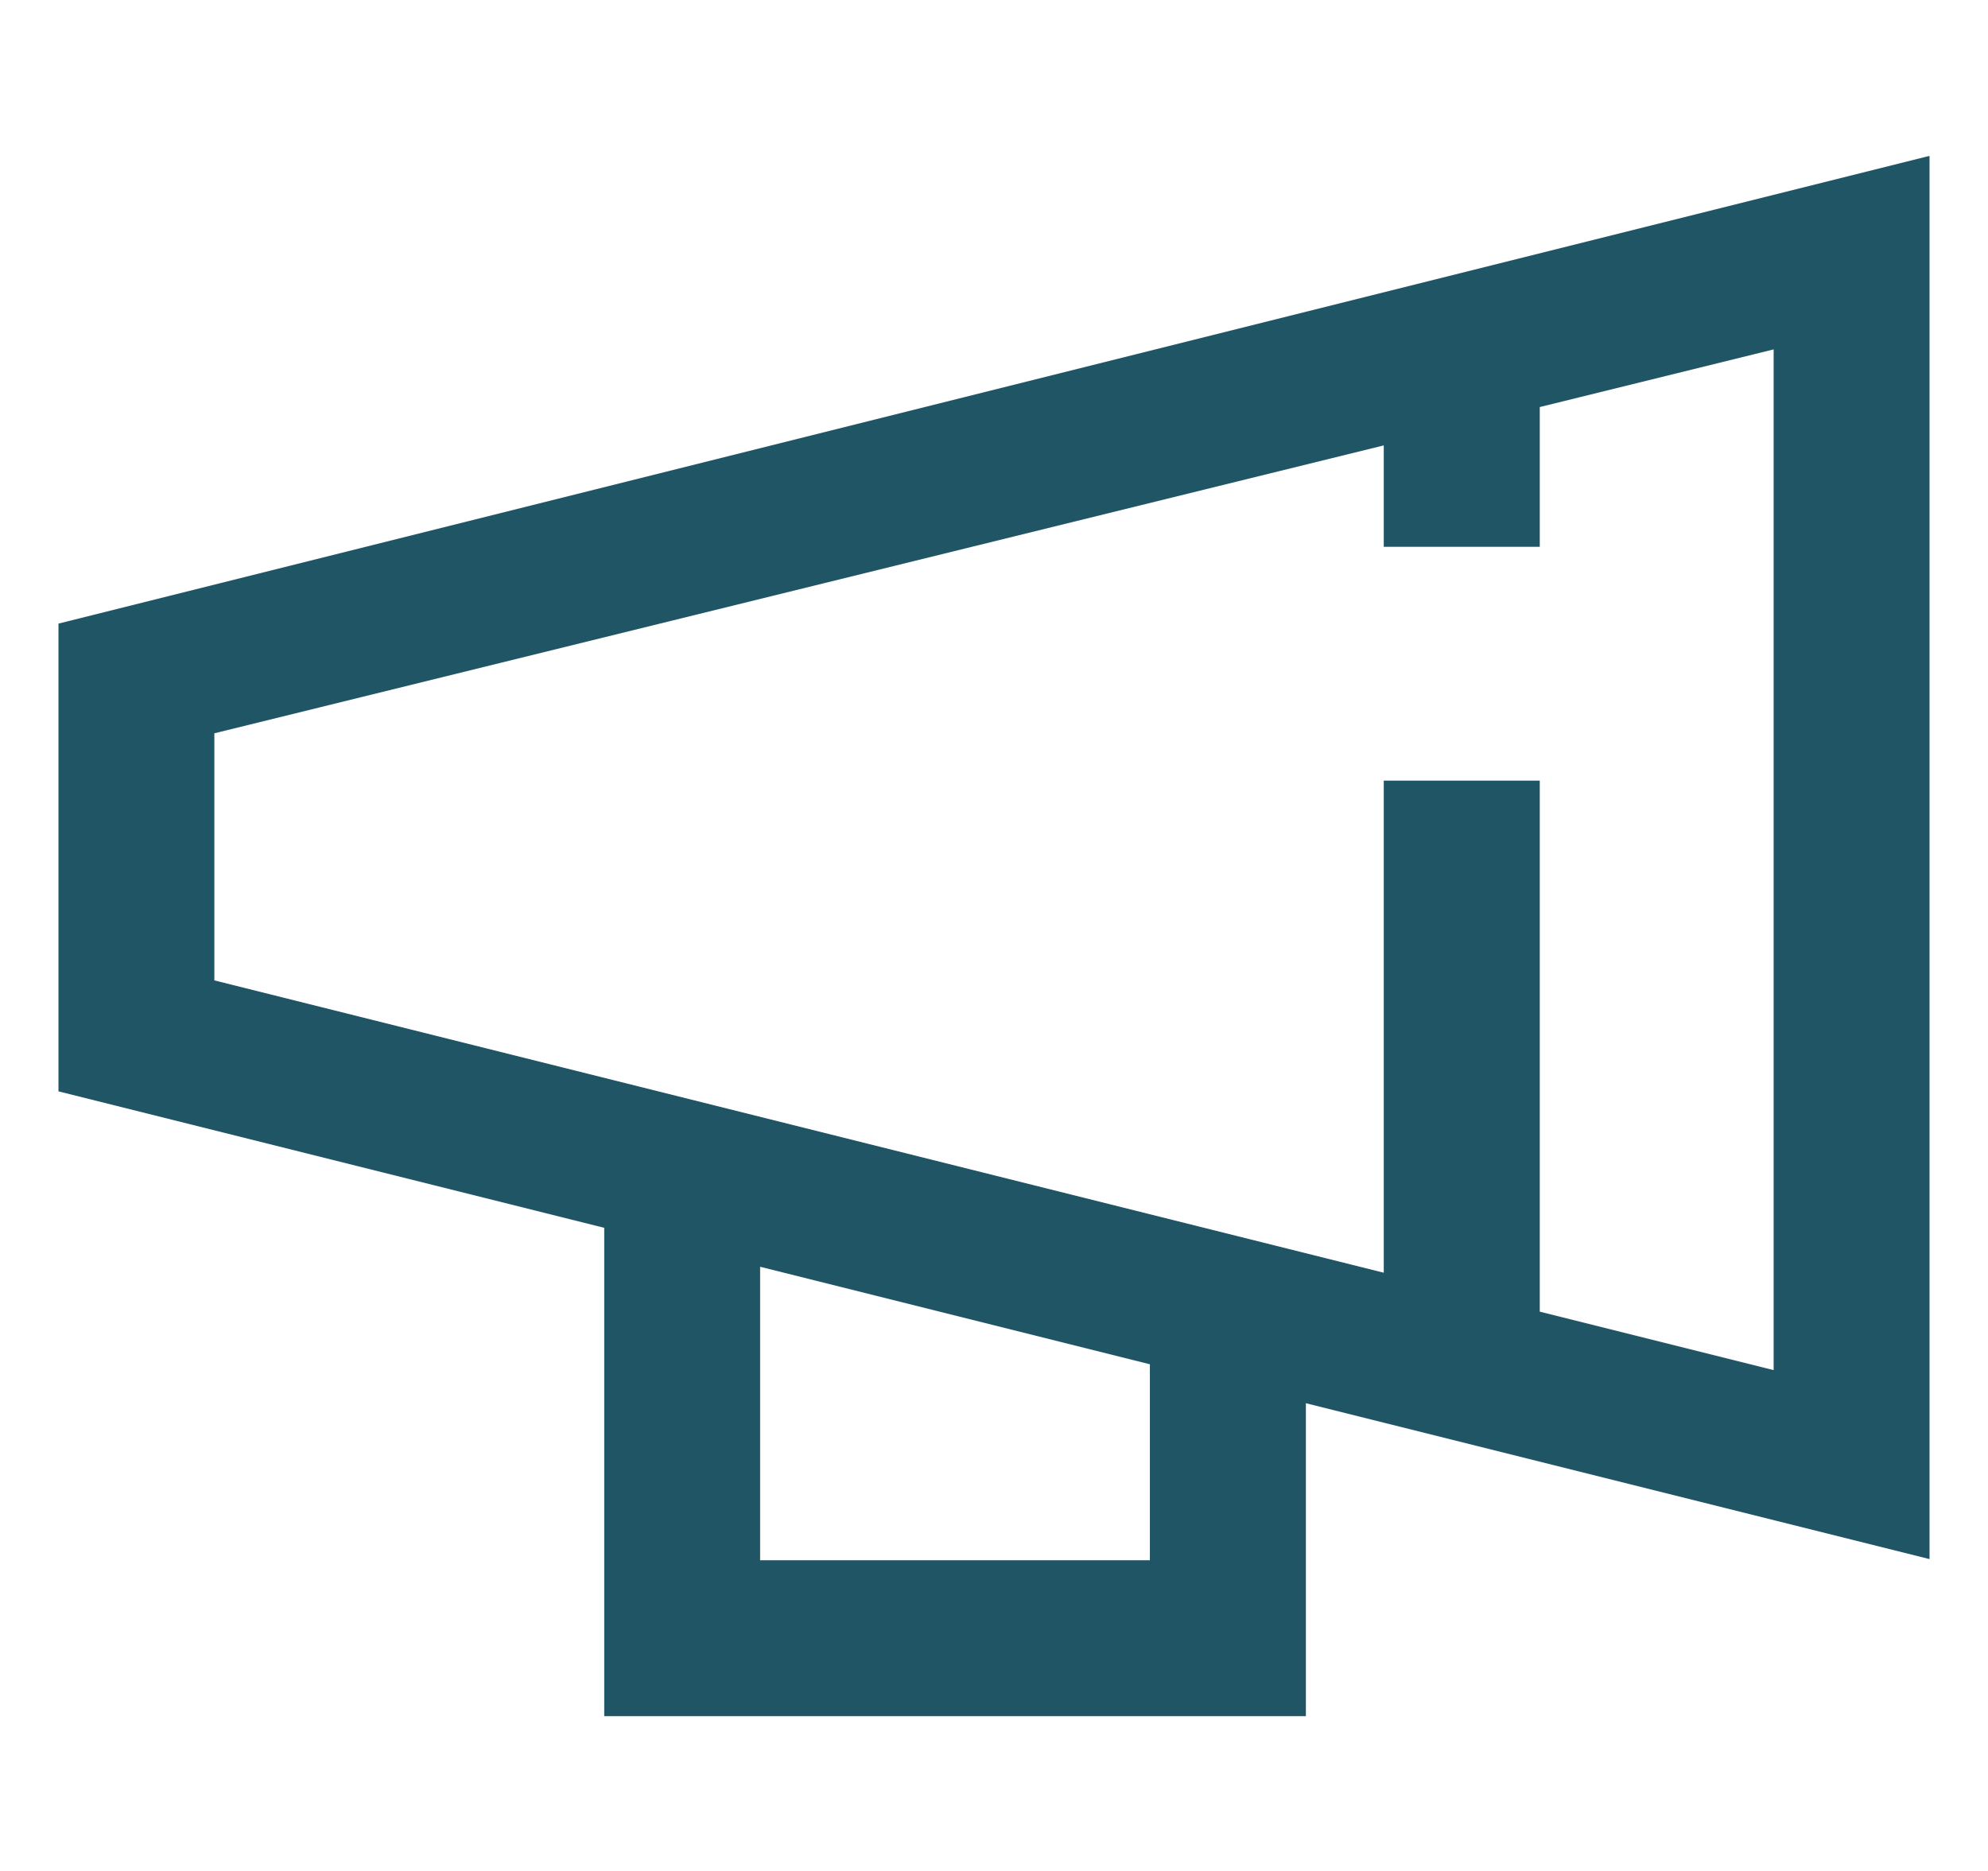 <svg width="17" height="16" viewBox="0 0 17 16" fill="none" xmlns="http://www.w3.org/2000/svg">
<path fill-rule="evenodd" clip-rule="evenodd" d="M16.5 1.333L0.5 5.333V9.333L5.167 10.5V14.676H11.167V12L16.5 13.333V1.333ZM9.833 13.343H6.5V10.833L9.833 11.667V13.343ZM15.167 11.717L13.167 11.217V6.676H11.833V10.884L1.833 8.384V6.271L11.833 3.809V4.676H13.167V3.481L15.167 2.988V11.717Z" fill="#205565"/>
<mask id="mask0_254_15984" style="mask-type:luminance" maskUnits="userSpaceOnUse" x="0" y="1" width="17" height="14">
<path fill-rule="evenodd" clip-rule="evenodd" d="M16.5 1.333L0.5 5.333V9.333L5.167 10.5V14.676H11.167V12L16.5 13.333V1.333ZM9.833 13.343H6.5V10.833L9.833 11.667V13.343ZM15.167 11.717L13.167 11.217V6.676H11.833V10.884L1.833 8.384V6.271L11.833 3.809V4.676H13.167V3.481L15.167 2.988V11.717Z" fill="white"/>
</mask>
<g mask="url(#mask0_254_15984)">
</g>
</svg>
